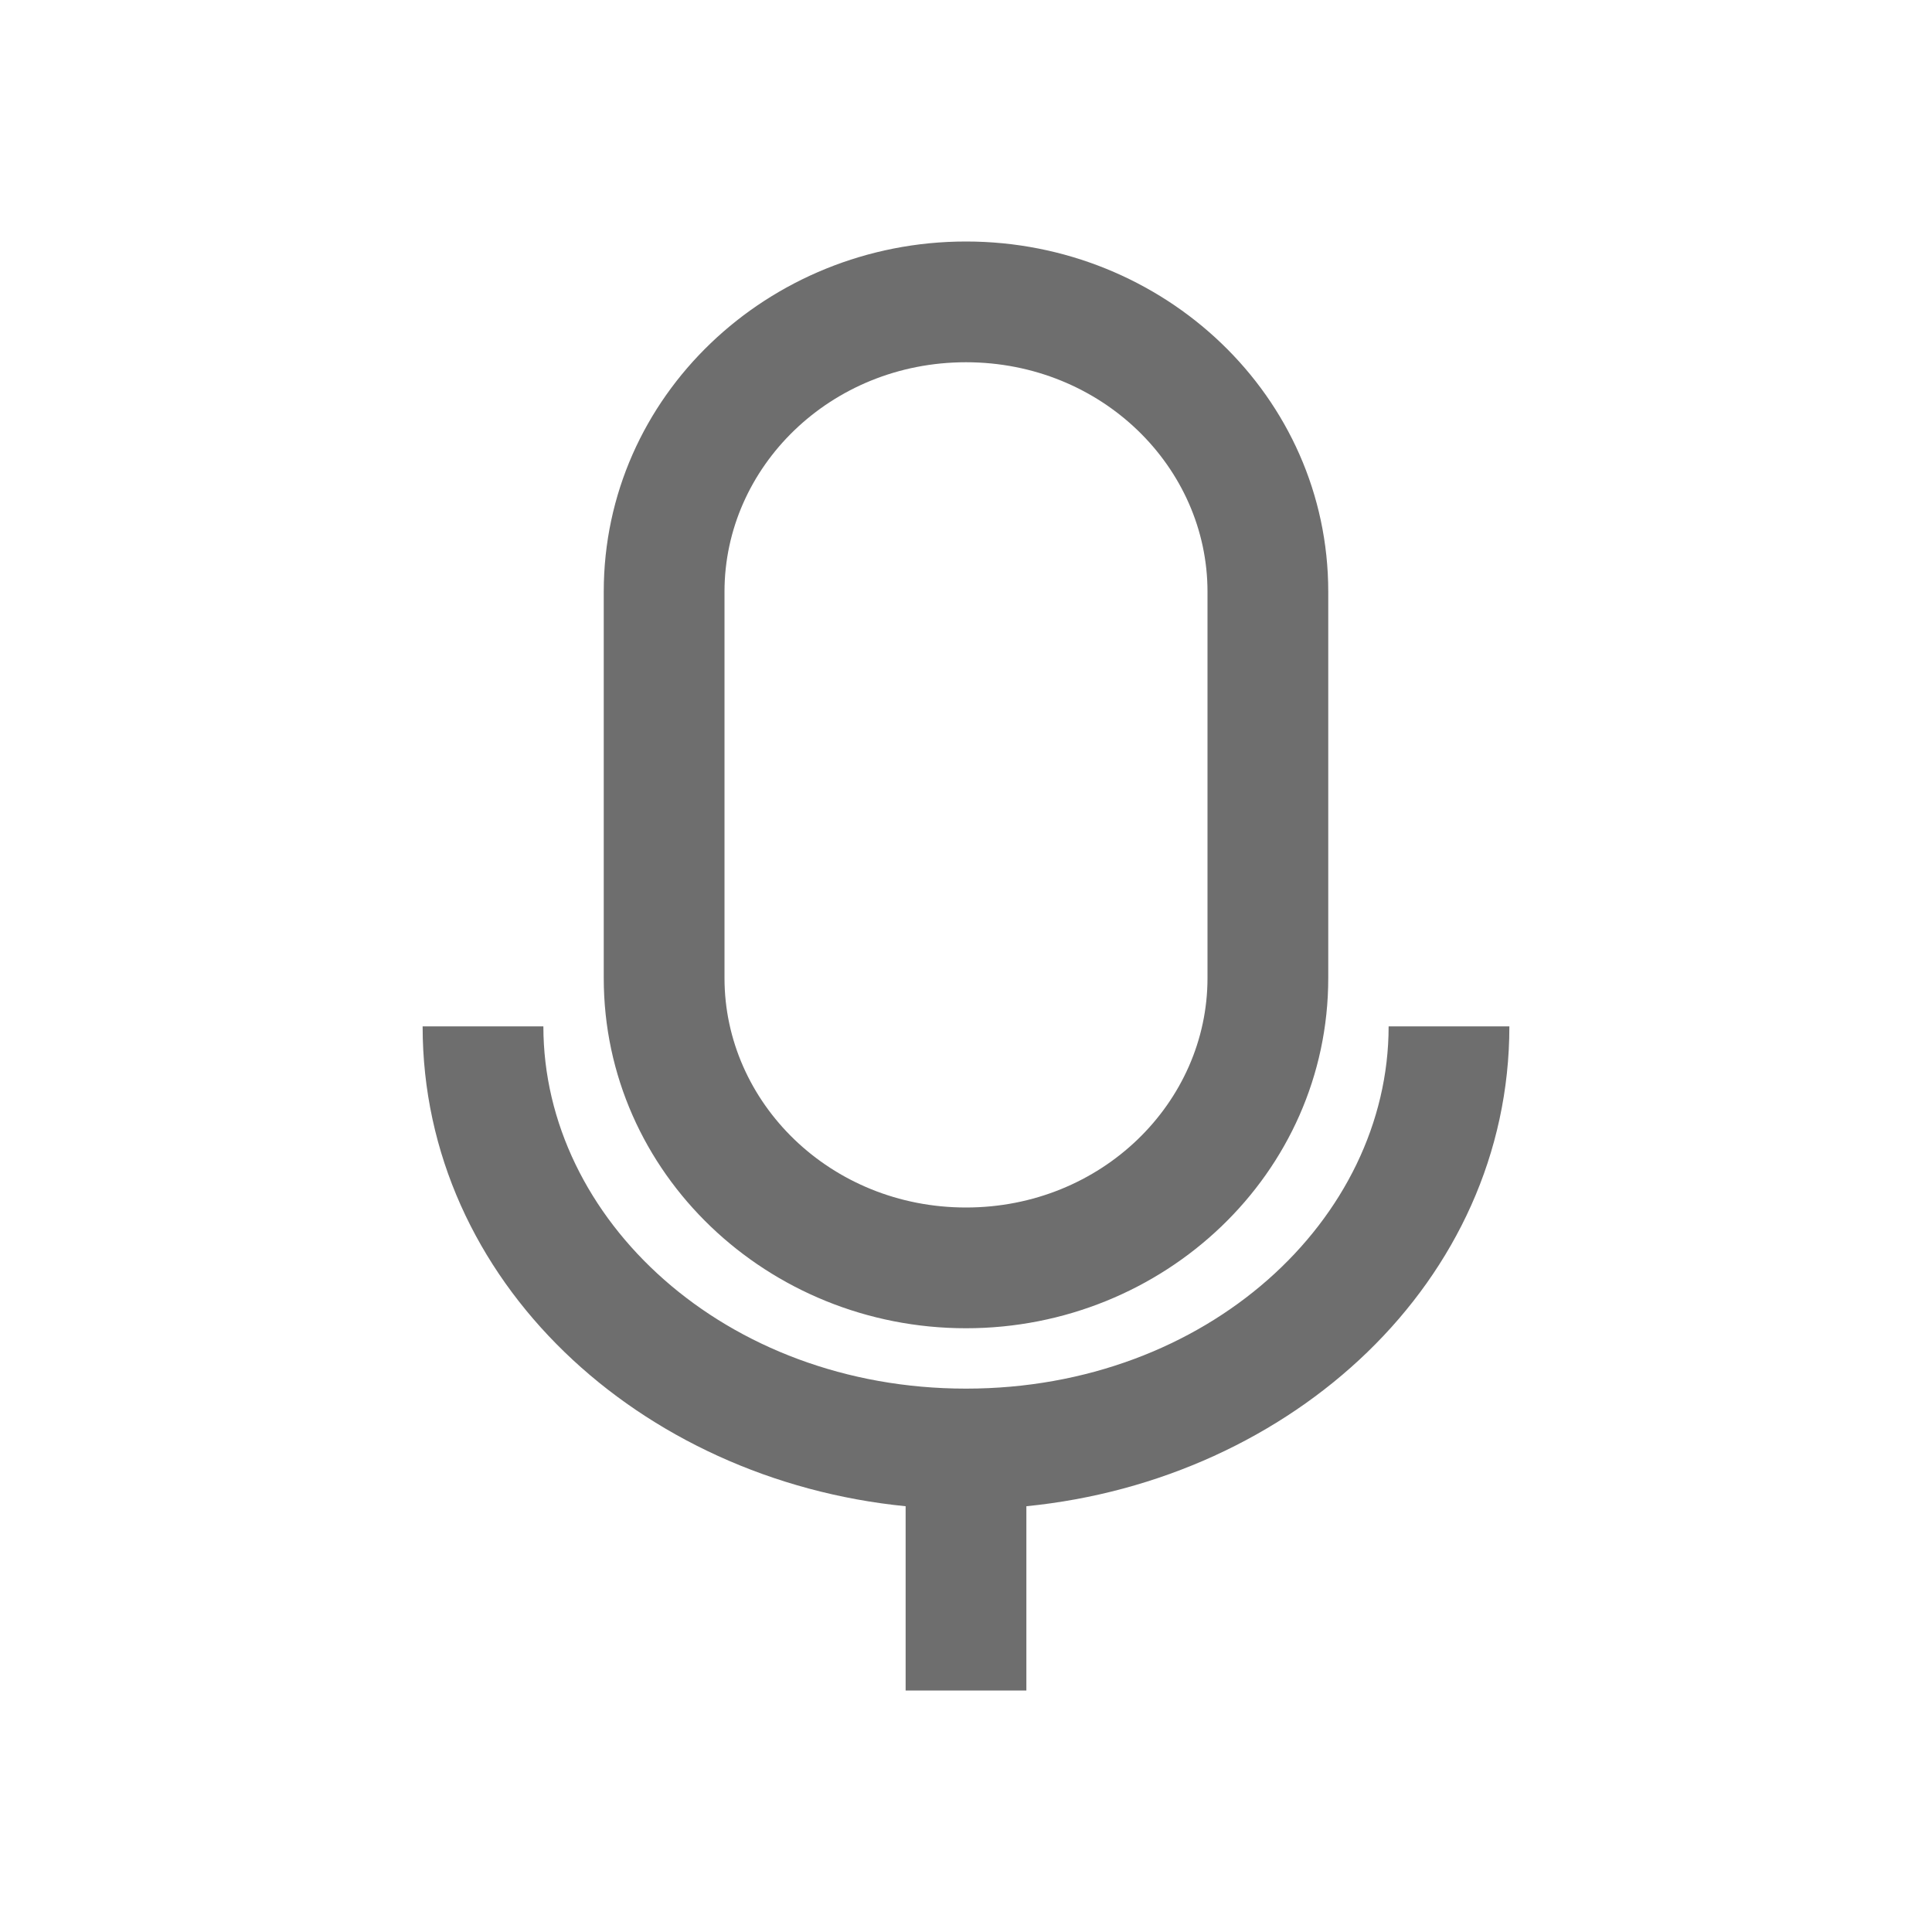 <svg width="32" height="32" viewBox="0 0 32 32" fill="none" xmlns="http://www.w3.org/2000/svg">
<path d="M9 17C9 20.192 12.004 23 16 23C19.996 23 23 20.192 23 17H25C25 21.223 21.4 24.511 17 24.948V28H15V24.948C10.6 24.511 7 21.223 7 17H9ZM16 4C19.275 4 22 6.559 22 9.8V16.2C22 19.441 19.275 22 16 22C12.725 22 10 19.441 10 16.2V9.8C10 6.559 12.725 4 16 4ZM16 6C13.752 6 12 7.739 12 9.8V16.2C12 18.261 13.752 20 16 20C18.248 20 20 18.261 20 16.2V9.8C20 7.739 18.248 6 16 6Z" fill="#6E6E6E"/>
</svg>
